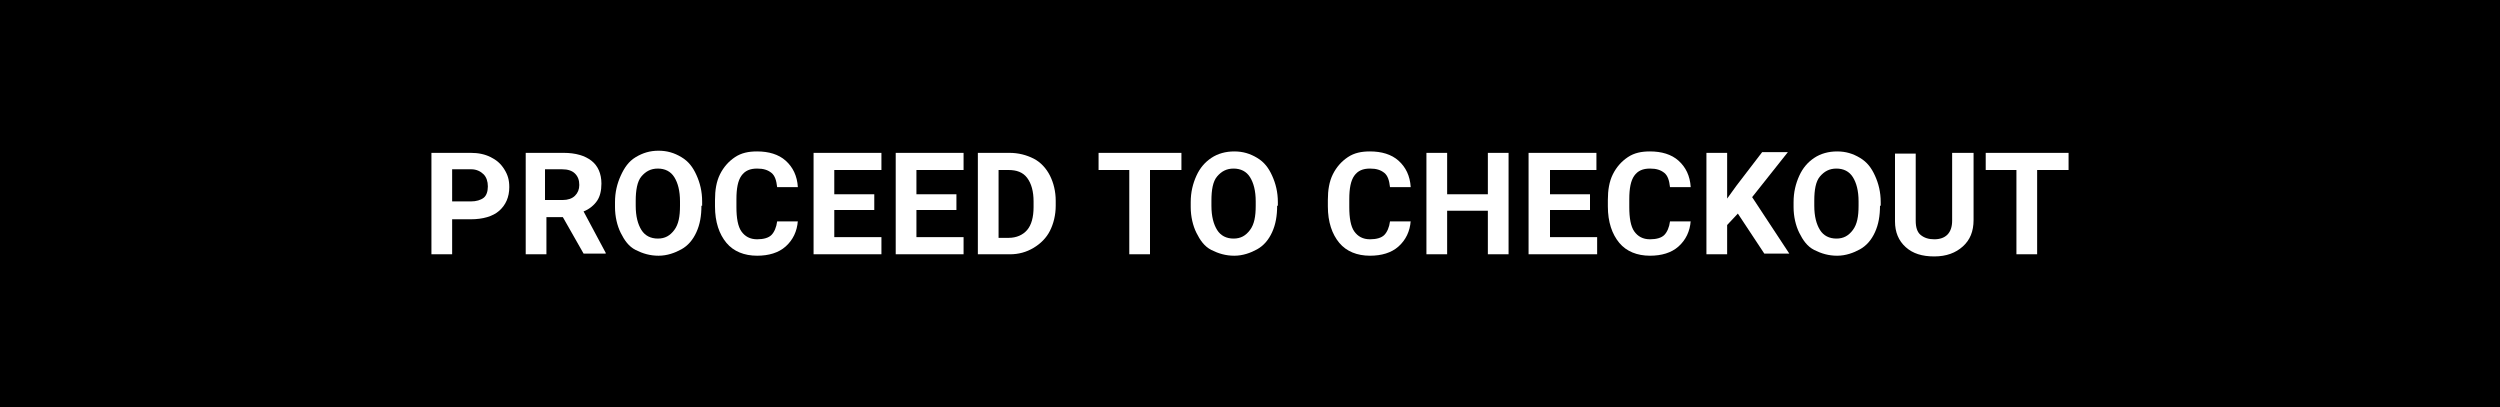 <?xml version="1.0" encoding="utf-8"?>
<!-- Generator: Adobe Illustrator 24.0.1, SVG Export Plug-In . SVG Version: 6.00 Build 0)  -->
<svg version="1.1" id="Layer_1" xmlns="http://www.w3.org/2000/svg" xmlns:xlink="http://www.w3.org/1999/xlink" x="0px" y="0px"
	 viewBox="0 0 350 57" style="enable-background:new 0 0 350 57;" xml:space="preserve">
<style type="text/css">
	.st0{fill:#FFFFFF;}
</style>
<g>
	<g>
		<rect width="350" height="57"/>
	</g>
	<g>
		<g>
			<path class="st0" d="M63.3,30.6v5h-2.9V21.4h5.5c1.1,0,2,0.2,2.8,0.6s1.4,0.9,1.9,1.7s0.7,1.5,0.7,2.5c0,1.4-0.5,2.5-1.4,3.3
				s-2.3,1.2-4,1.2H63.3z M63.3,28.2h2.6c0.8,0,1.4-0.2,1.8-0.5s0.6-0.9,0.6-1.6c0-0.7-0.2-1.3-0.6-1.7s-1-0.7-1.7-0.7h-2.7V28.2z"
				/>
			<path class="st0" d="M78.8,30.4h-2.3v5.2h-2.9V21.4h5.3c1.7,0,3,0.4,3.9,1.1s1.4,1.8,1.4,3.2c0,1-0.2,1.8-0.6,2.4
				s-1.1,1.2-1.9,1.5l3.1,5.8v0.1h-3.1L78.8,30.4z M76.4,28h2.4c0.7,0,1.3-0.2,1.7-0.6s0.6-0.9,0.6-1.5c0-0.7-0.2-1.2-0.6-1.6
				s-1-0.6-1.8-0.6h-2.4V28z"/>
			<path class="st0" d="M98.2,28.8c0,1.4-0.2,2.6-0.7,3.7s-1.2,1.9-2.1,2.4s-2,0.9-3.2,0.9c-1.2,0-2.2-0.3-3.2-0.8s-1.6-1.4-2.1-2.4
				s-0.8-2.3-0.8-3.6v-0.7c0-1.4,0.3-2.6,0.8-3.7S88,22.6,89,22s2-0.9,3.2-0.9s2.2,0.3,3.2,0.9s1.6,1.4,2.1,2.5s0.8,2.3,0.8,3.7
				V28.8z M95.2,28.2c0-1.5-0.3-2.6-0.8-3.4s-1.3-1.2-2.3-1.2c-1,0-1.7,0.4-2.3,1.1S89,26.7,89,28.1v0.7c0,1.5,0.3,2.6,0.8,3.4
				s1.3,1.2,2.3,1.2c1,0,1.7-0.4,2.3-1.2s0.8-1.9,0.8-3.4V28.2z"/>
			<path class="st0" d="M111.7,30.9c-0.1,1.5-0.7,2.7-1.7,3.6s-2.4,1.3-4,1.3c-1.8,0-3.3-0.6-4.3-1.8s-1.6-2.9-1.6-5.1V28
				c0-1.4,0.2-2.6,0.7-3.6s1.2-1.8,2.1-2.4s1.9-0.8,3.1-0.8c1.6,0,3,0.4,4,1.3s1.6,2.1,1.7,3.7h-2.9c-0.1-0.9-0.3-1.6-0.8-2
				s-1.1-0.6-2-0.6c-1,0-1.7,0.3-2.2,1s-0.7,1.8-0.7,3.3V29c0,1.5,0.2,2.7,0.7,3.4s1.2,1.1,2.2,1.1c0.9,0,1.6-0.2,2-0.6
				s0.7-1.1,0.8-1.9H111.7z"/>
			<path class="st0" d="M122.4,29.4h-5.6v3.8h6.6v2.4h-9.5V21.4h9.5v2.4h-6.6v3.4h5.6V29.4z"/>
			<path class="st0" d="M133.9,29.4h-5.6v3.8h6.6v2.4h-9.5V21.4h9.5v2.4h-6.6v3.4h5.6V29.4z"/>
			<path class="st0" d="M136.9,35.6V21.4h4.4c1.3,0,2.4,0.3,3.4,0.8s1.8,1.4,2.3,2.4s0.8,2.2,0.8,3.5v0.7c0,1.3-0.3,2.5-0.8,3.5
				s-1.3,1.8-2.3,2.4s-2.1,0.9-3.3,0.9H136.9z M139.8,23.8v9.5h1.4c1.1,0,2-0.4,2.6-1.1s0.9-1.8,0.9-3.2v-0.8c0-1.4-0.3-2.5-0.9-3.3
				s-1.5-1.1-2.6-1.1H139.8z"/>
			<path class="st0" d="M165.4,23.8h-4.4v11.8h-2.9V23.8h-4.3v-2.4h11.6V23.8z"/>
			<path class="st0" d="M178.8,28.8c0,1.4-0.2,2.6-0.7,3.7s-1.2,1.9-2.1,2.4s-2,0.9-3.2,0.9c-1.2,0-2.2-0.3-3.2-0.8
				s-1.6-1.4-2.1-2.4s-0.8-2.3-0.8-3.6v-0.7c0-1.4,0.3-2.6,0.8-3.7s1.2-1.9,2.1-2.5s2-0.9,3.2-0.9s2.2,0.3,3.2,0.9s1.6,1.4,2.1,2.5
				s0.8,2.3,0.8,3.7V28.8z M175.8,28.2c0-1.5-0.3-2.6-0.8-3.4s-1.3-1.2-2.3-1.2c-1,0-1.7,0.4-2.3,1.1s-0.8,1.9-0.8,3.4v0.7
				c0,1.5,0.3,2.6,0.8,3.4s1.3,1.2,2.3,1.2c1,0,1.7-0.4,2.3-1.2s0.8-1.9,0.8-3.4V28.2z"/>
			<path class="st0" d="M197.5,30.9c-0.1,1.5-0.7,2.7-1.7,3.6s-2.4,1.3-4,1.3c-1.8,0-3.3-0.6-4.3-1.8s-1.6-2.9-1.6-5.1V28
				c0-1.4,0.2-2.6,0.7-3.6s1.2-1.8,2.1-2.4s1.9-0.8,3.1-0.8c1.6,0,3,0.4,4,1.3s1.6,2.1,1.7,3.7h-2.9c-0.1-0.9-0.3-1.6-0.8-2
				s-1.1-0.6-2-0.6c-1,0-1.7,0.3-2.2,1s-0.7,1.8-0.7,3.3V29c0,1.5,0.2,2.7,0.7,3.4s1.2,1.1,2.2,1.1c0.9,0,1.6-0.2,2-0.6
				s0.7-1.1,0.8-1.9H197.5z"/>
			<path class="st0" d="M211.2,35.6h-2.9v-6.1h-5.7v6.1h-2.9V21.4h2.9v5.8h5.7v-5.8h2.9V35.6z"/>
			<path class="st0" d="M222.6,29.4H217v3.8h6.6v2.4H214V21.4h9.5v2.4H217v3.4h5.6V29.4z"/>
			<path class="st0" d="M236.7,30.9c-0.1,1.5-0.7,2.7-1.7,3.6s-2.4,1.3-4,1.3c-1.8,0-3.3-0.6-4.3-1.8s-1.6-2.9-1.6-5.1V28
				c0-1.4,0.2-2.6,0.7-3.6s1.2-1.8,2.1-2.4s1.9-0.8,3.1-0.8c1.6,0,3,0.4,4,1.3s1.6,2.1,1.7,3.7h-2.9c-0.1-0.9-0.3-1.6-0.8-2
				s-1.1-0.6-2-0.6c-1,0-1.7,0.3-2.2,1s-0.7,1.8-0.7,3.3V29c0,1.5,0.2,2.7,0.7,3.4s1.2,1.1,2.2,1.1c0.9,0,1.6-0.2,2-0.6
				s0.7-1.1,0.8-1.9H236.7z"/>
			<path class="st0" d="M243.3,29.9l-1.5,1.6v4.1h-2.9V21.4h2.9v6.4l1.3-1.8l3.6-4.7h3.6l-5,6.3l5.2,7.9H247L243.3,29.9z"/>
			<path class="st0" d="M263.2,28.8c0,1.4-0.2,2.6-0.7,3.7s-1.2,1.9-2.1,2.4s-2,0.9-3.2,0.9c-1.2,0-2.2-0.3-3.2-0.8
				s-1.6-1.4-2.1-2.4s-0.8-2.3-0.8-3.6v-0.7c0-1.4,0.3-2.6,0.8-3.7s1.2-1.9,2.1-2.5s2-0.9,3.2-0.9s2.2,0.3,3.2,0.9s1.6,1.4,2.1,2.5
				s0.8,2.3,0.8,3.7V28.8z M260.2,28.2c0-1.5-0.3-2.6-0.8-3.4s-1.3-1.2-2.3-1.2c-1,0-1.7,0.4-2.3,1.1s-0.8,1.9-0.8,3.4v0.7
				c0,1.5,0.3,2.6,0.8,3.4s1.3,1.2,2.3,1.2c1,0,1.7-0.4,2.3-1.2s0.8-1.9,0.8-3.4V28.2z"/>
			<path class="st0" d="M276.3,21.4v9.4c0,1.6-0.5,2.8-1.5,3.7s-2.3,1.4-4,1.4c-1.7,0-3-0.4-4-1.3s-1.5-2.1-1.5-3.6v-9.5h2.9v9.4
				c0,0.9,0.2,1.6,0.7,2s1.1,0.6,1.9,0.6c1.6,0,2.5-0.9,2.5-2.6v-9.5H276.3z"/>
			<path class="st0" d="M289.6,23.8h-4.4v11.8h-2.9V23.8h-4.3v-2.4h11.6V23.8z"/>
		</g>
	</g>
</g>
</svg>

